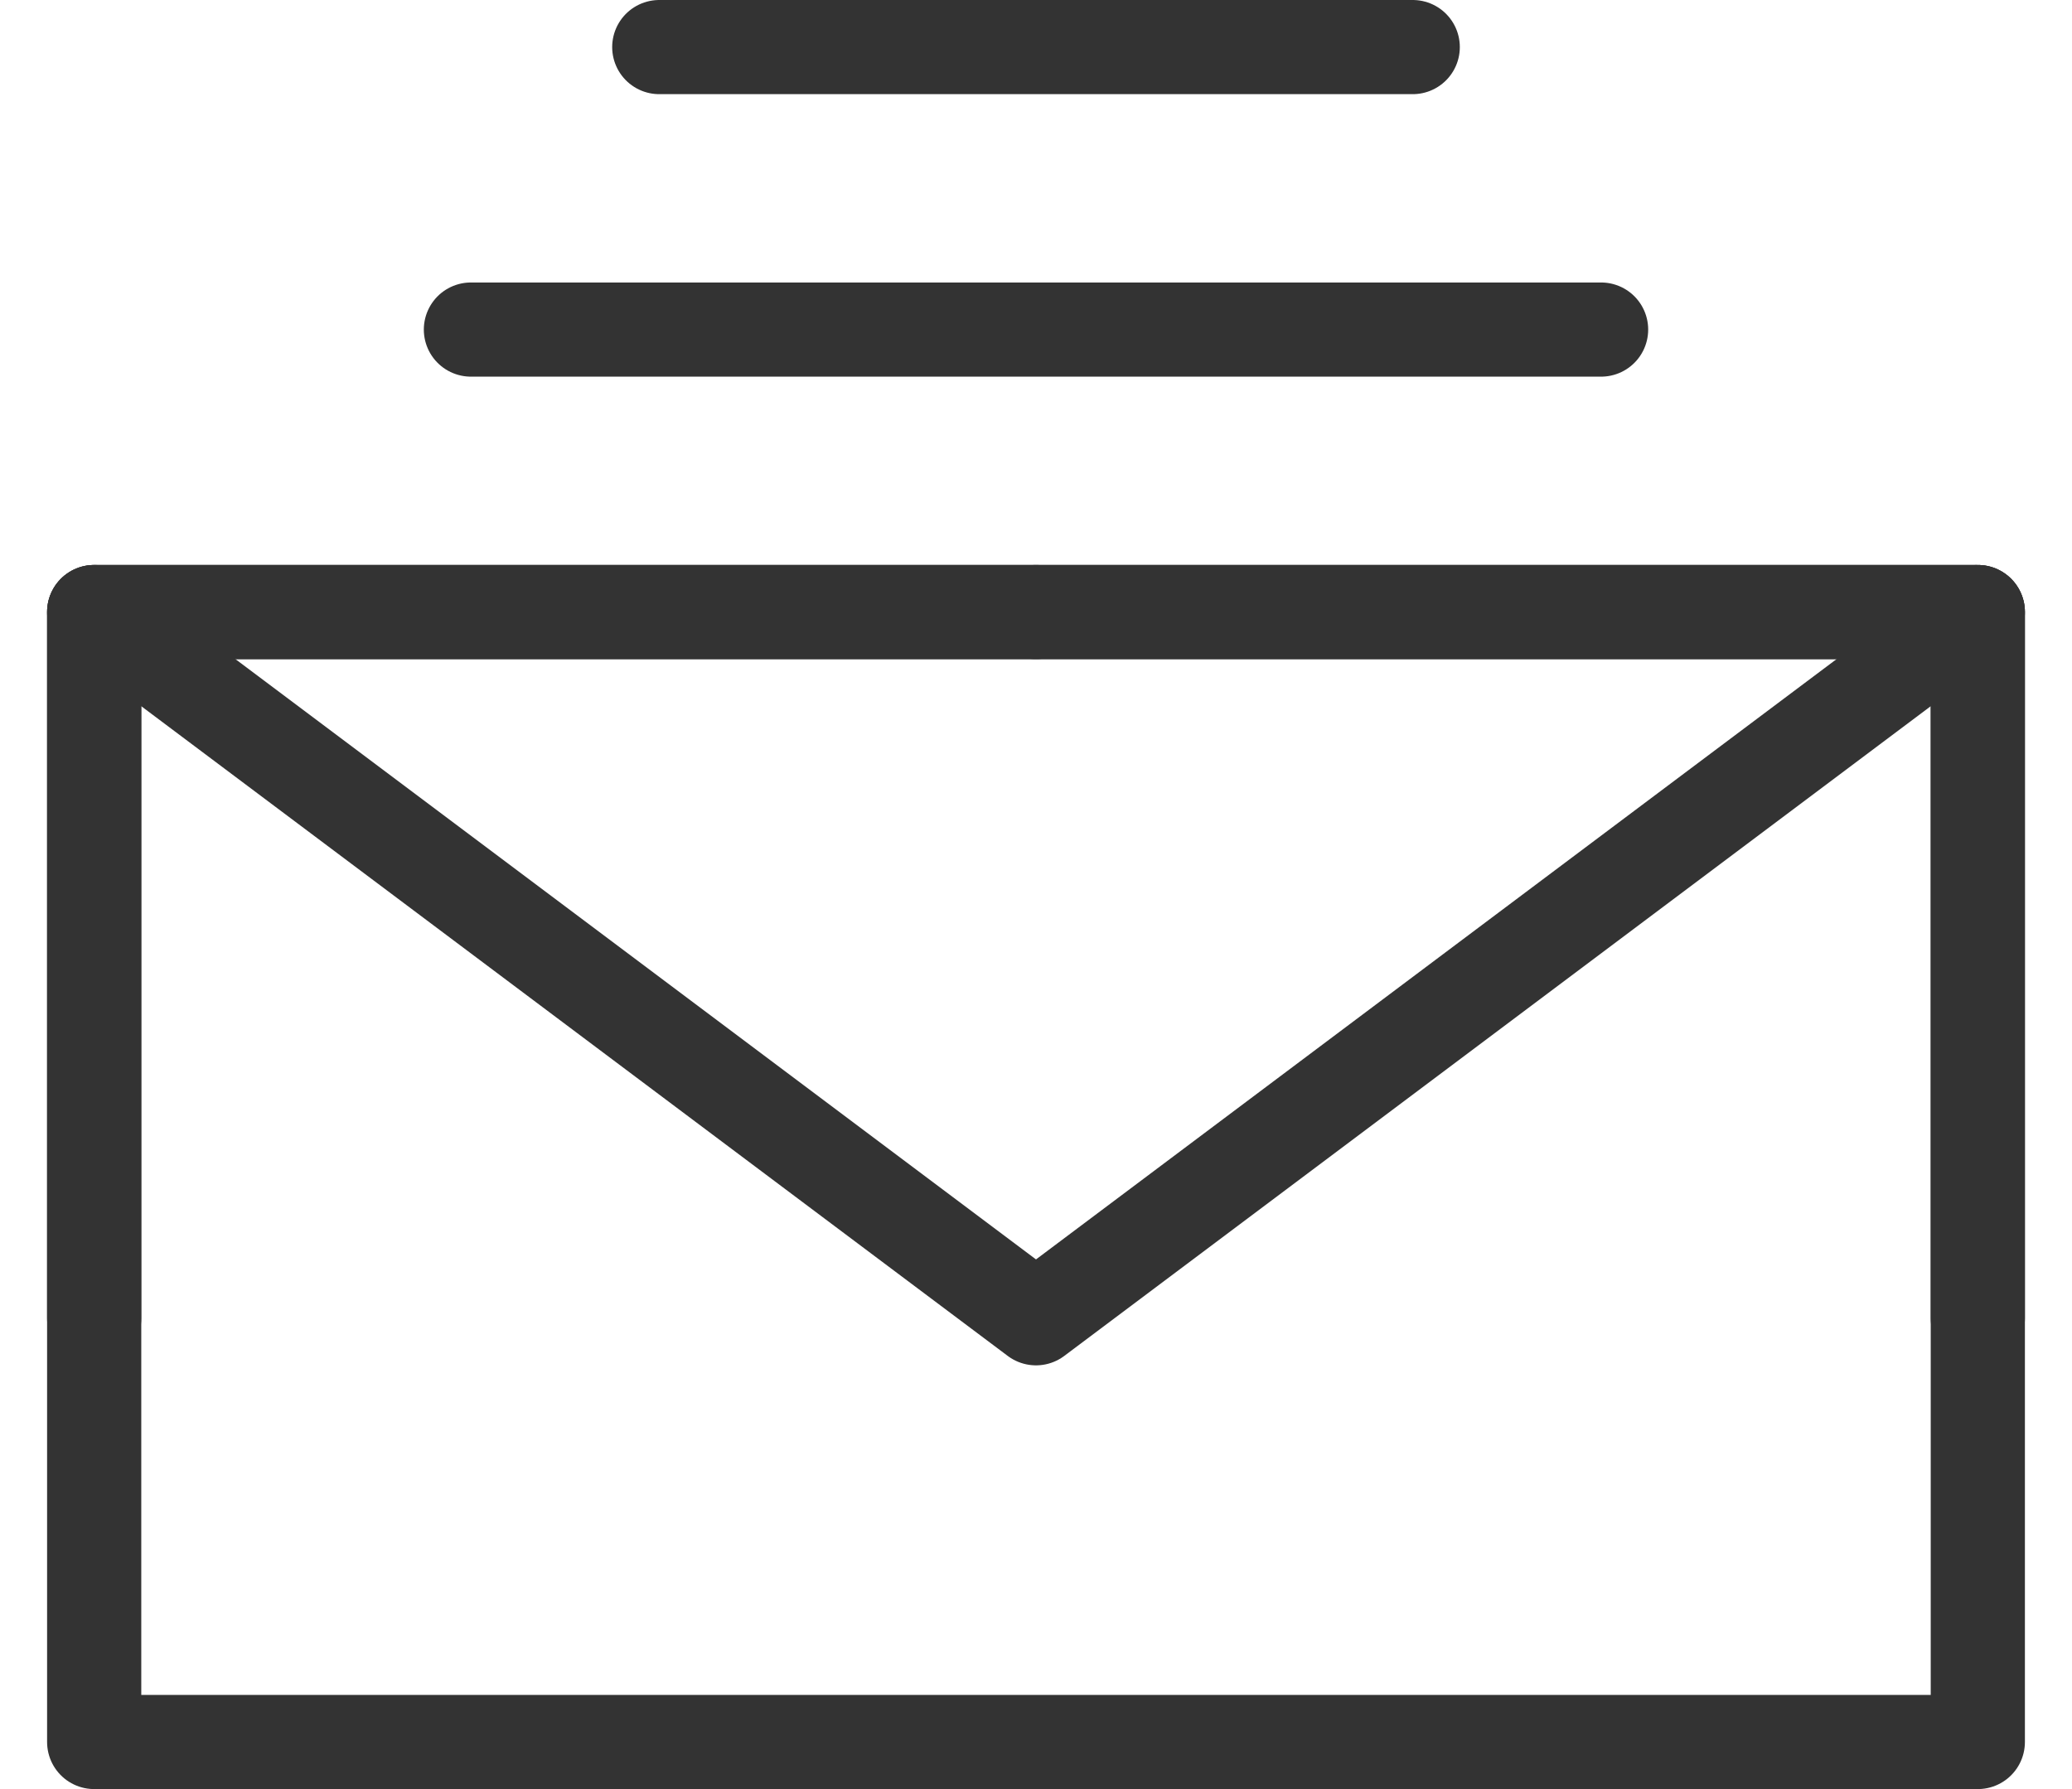 <?xml version="1.0" encoding="UTF-8"?>
<svg width="22px" height="19px" viewBox="0 0 22 19" version="1.1" xmlns="http://www.w3.org/2000/svg" xmlns:xlink="http://www.w3.org/1999/xlink">
    <!-- Generator: Sketch 63.1 (92452) - https://sketch.com -->
    <title>编组</title>
    <desc>Created with Sketch.</desc>
    <g id="页面-1" stroke="none" stroke-width="1" fill="none" fill-rule="evenodd" stroke-linejoin="round">
        <g id="7" transform="translate(-1060, -554)" stroke="#333333">
            <g id="编组-19" transform="translate(1059, 551)">
                <g id="编组-13" transform="translate(2, 0)">
                    <g id="编组" transform="translate(0, 3)">
                        <polygon id="路径" points="0 18.5 20 18.5 20 12.5 20 6.5 10 6.5 0 6.5 0 12.5"></polygon>
                        <polyline id="路径" stroke-linecap="round" points="0 6.5 10 14 20 6.5"></polyline>
                        <polyline id="路径" stroke-linecap="round" points="10 6.5 0 6.5 0 14"></polyline>
                        <polyline id="路径" stroke-linecap="round" points="20 14 20 6.5 10 6.5"></polyline>
                        <line x1="4" y1="3.5" x2="16" y2="3.5" id="路径" stroke-linecap="round"></line>
                        <line x1="6" y1="0.5" x2="14" y2="0.5" id="路径" stroke-linecap="round"></line>
                    </g>
                </g>
            </g>
        </g>
    </g>
</svg>